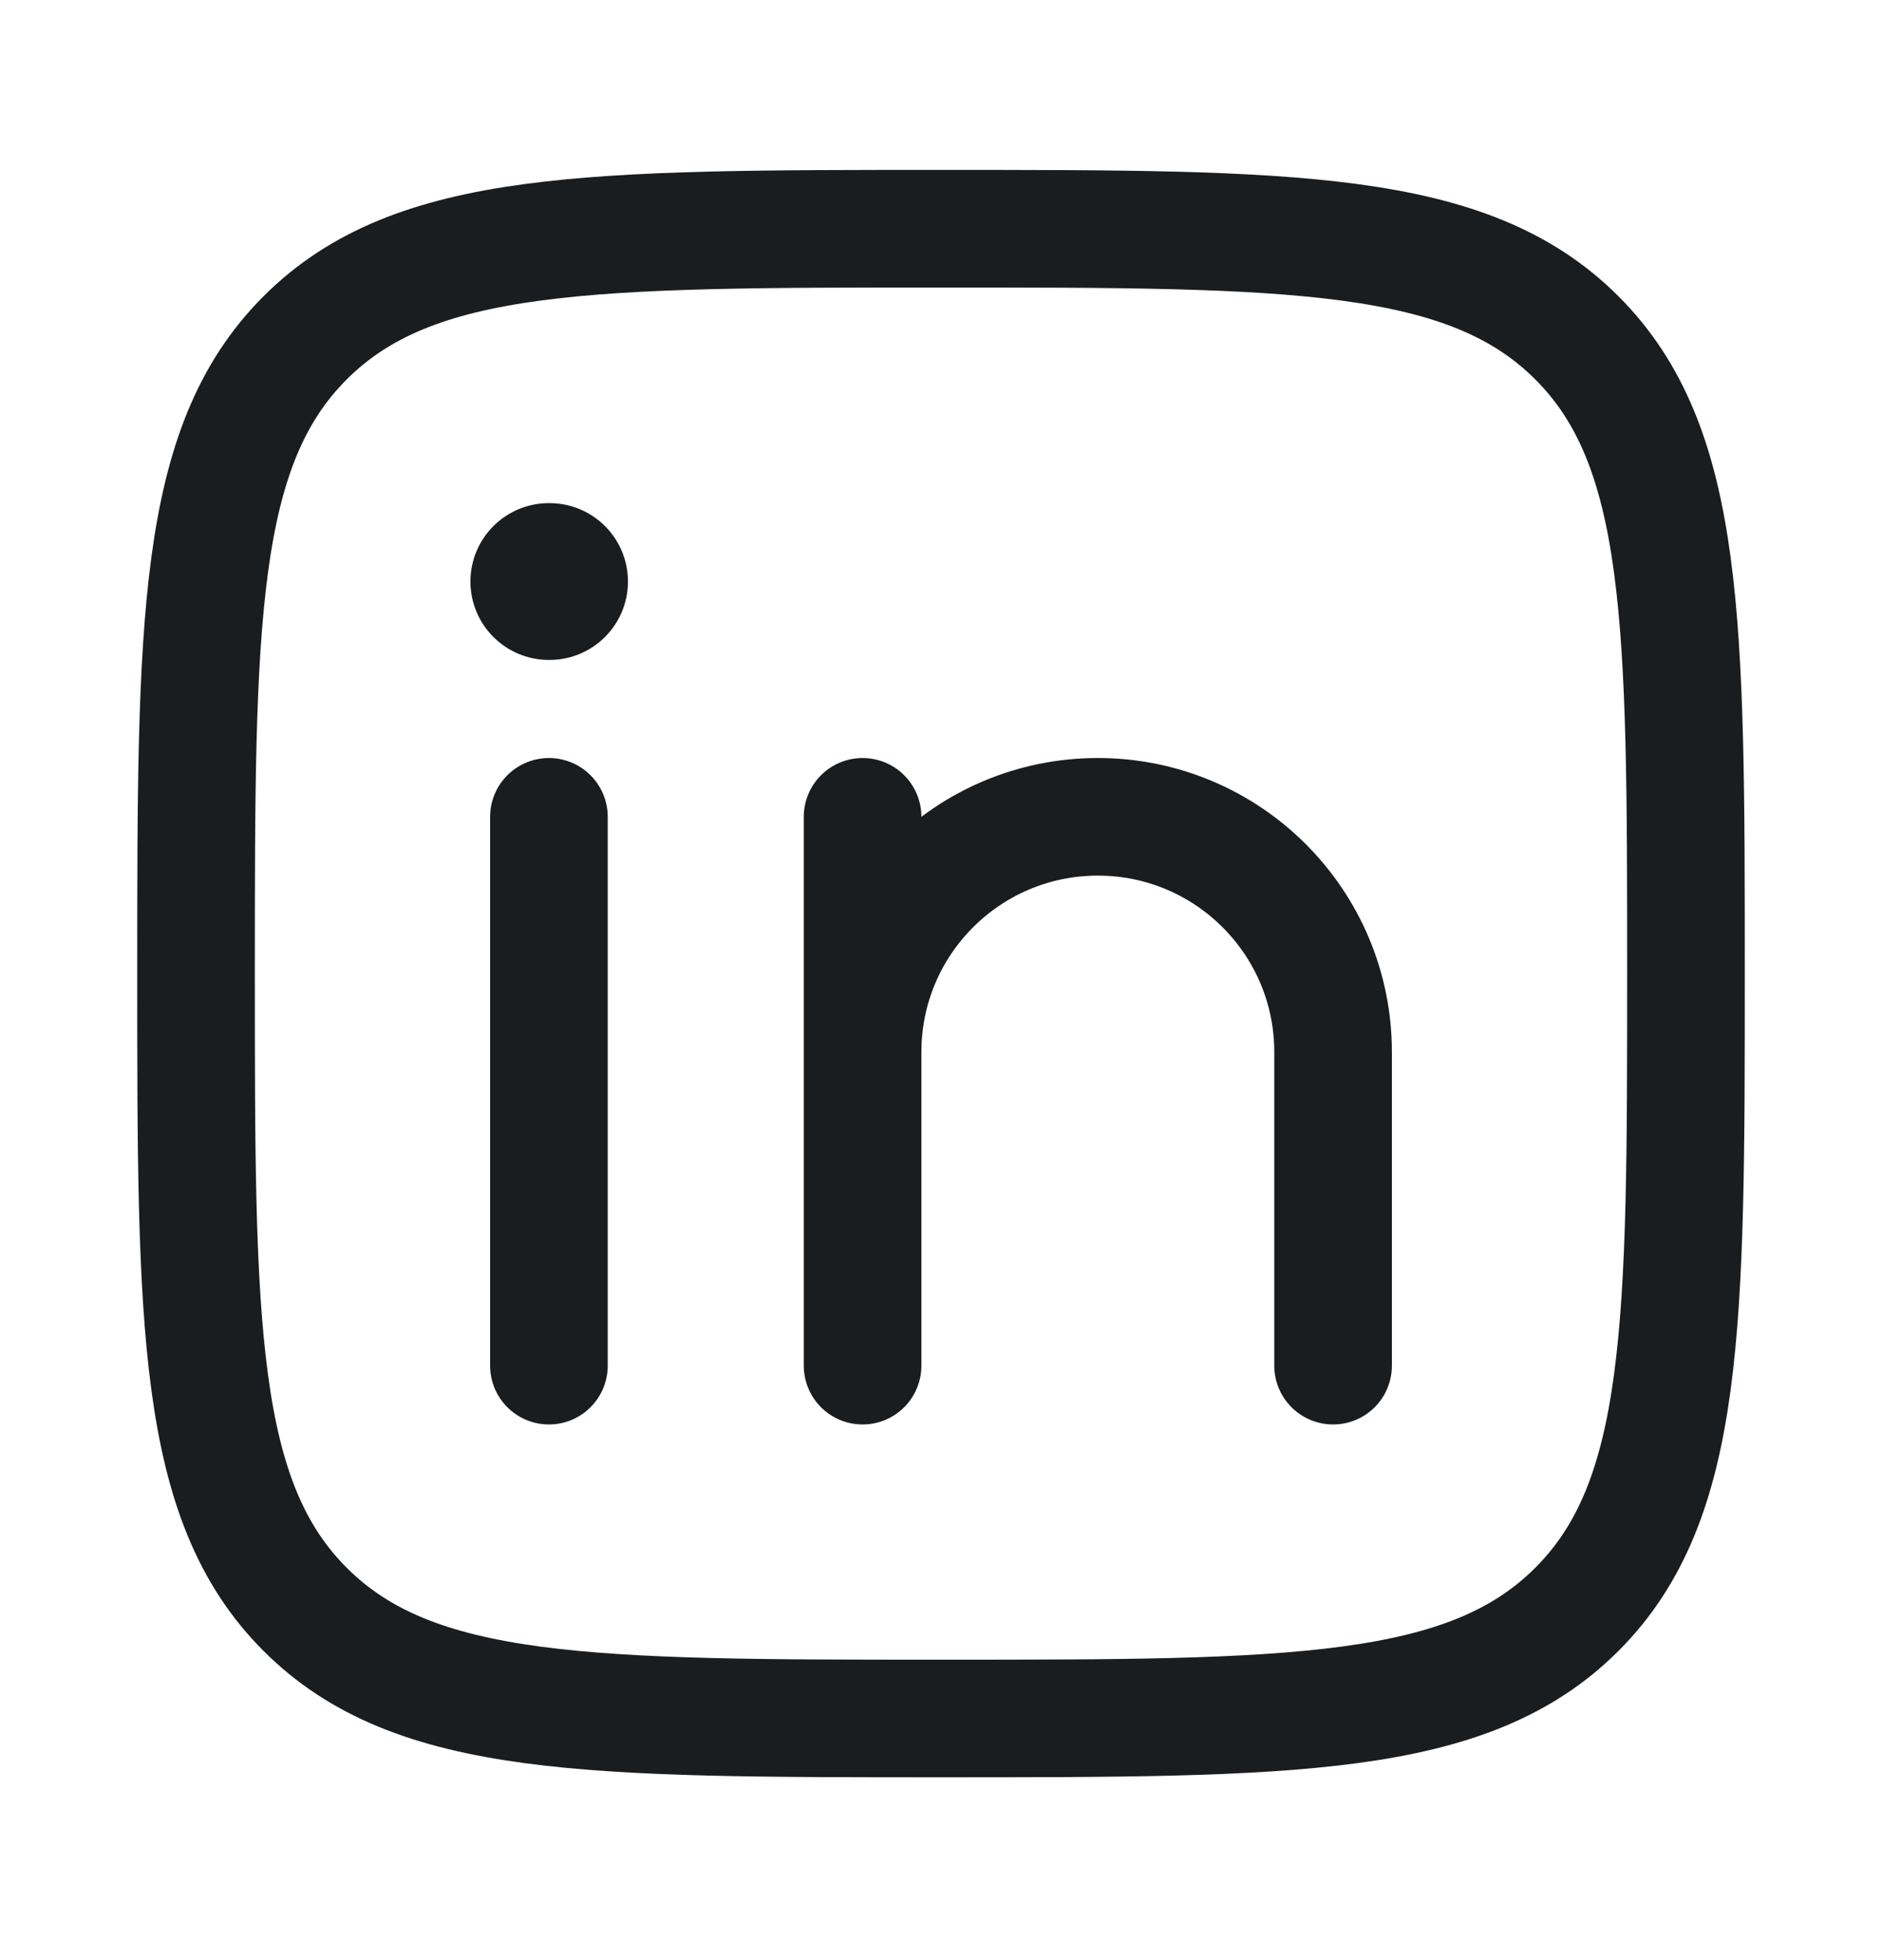 <svg width="24" height="25" viewBox="0 0 24 25" fill="none" xmlns="http://www.w3.org/2000/svg">
<path d="M7 10.418V17.418" stroke="#1A1D1F" stroke-width="1.5" stroke-linecap="round" stroke-linejoin="round"/>
<path d="M11 13.418V17.418M11 13.418C11 11.761 12.343 10.418 14 10.418C15.657 10.418 17 11.761 17 13.418V17.418M11 13.418V10.418" stroke="#1A1D1F" stroke-width="1.5" stroke-linecap="round" stroke-linejoin="round"/>
<path d="M7.008 7.417L6.999 7.417" stroke="#1A1D1F" stroke-width="2" stroke-linecap="round" stroke-linejoin="round"/>
<path d="M2.5 12.418C2.5 7.939 2.5 5.7 3.891 4.309C5.282 2.917 7.522 2.917 12 2.917C16.478 2.917 18.718 2.917 20.109 4.309C21.5 5.7 21.5 7.939 21.5 12.418C21.5 16.896 21.5 19.135 20.109 20.526C18.718 21.918 16.478 21.918 12 21.918C7.522 21.918 5.282 21.918 3.891 20.526C2.5 19.135 2.5 16.896 2.5 12.418Z" stroke="#1A1D1F" stroke-width="1.5" stroke-linejoin="round"/>
</svg>
